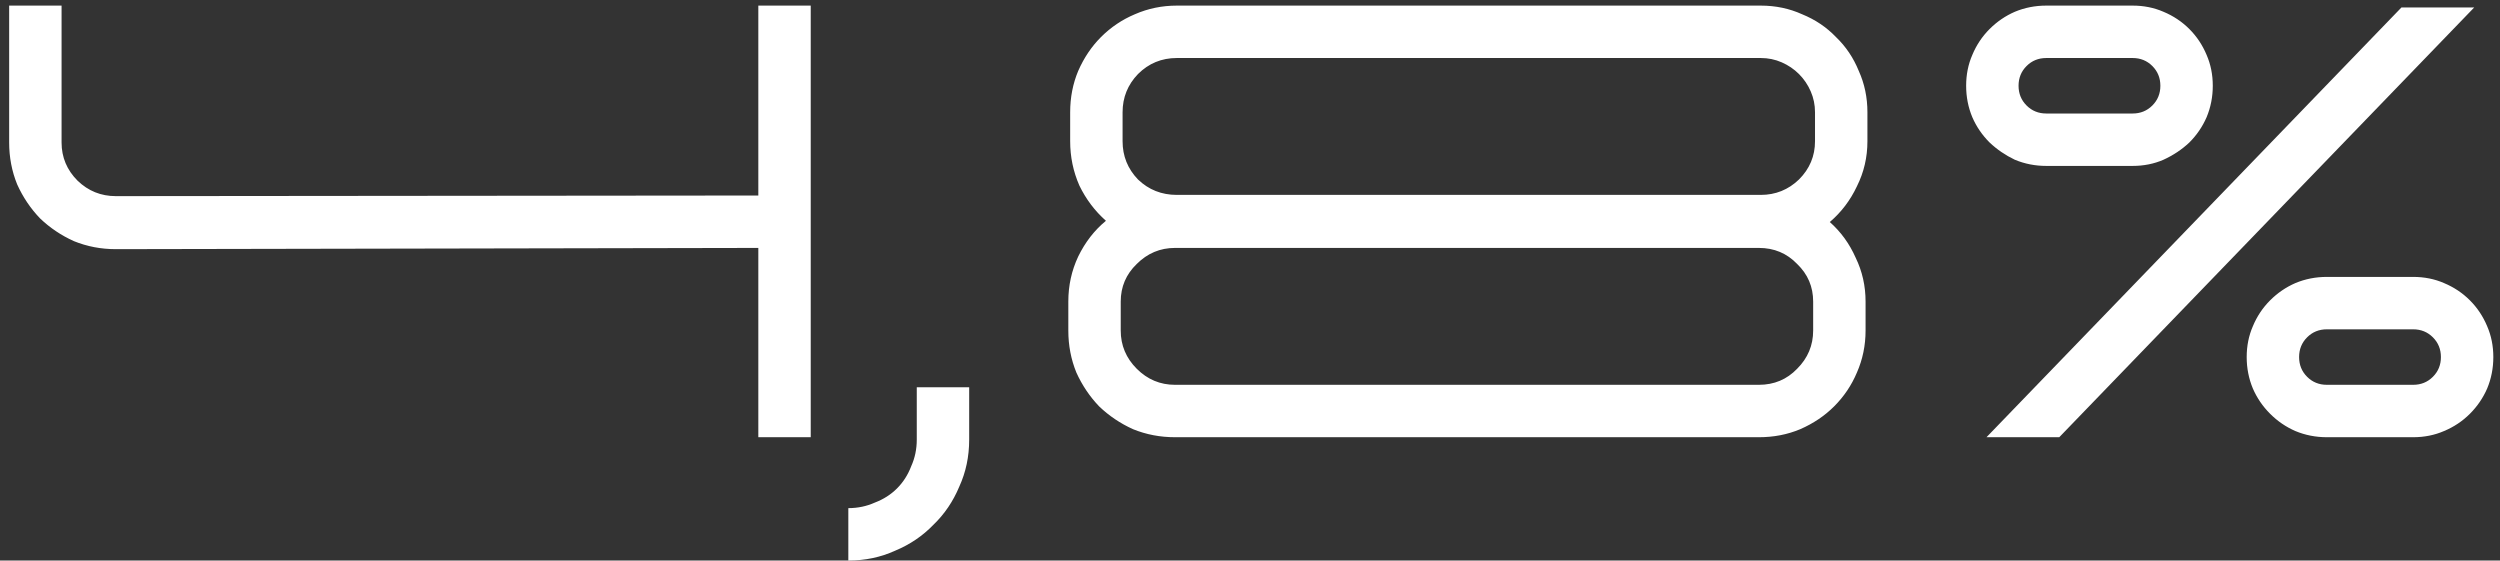 <?xml version="1.0" encoding="UTF-8"?> <svg xmlns="http://www.w3.org/2000/svg" width="223" height="50" viewBox="0 0 223 50" fill="none"><rect x="0" y="0" width="223" height="50" fill="#333333" stroke="none"/> <path d="M67.642 0.5H72.317V39H67.642V22.115L10.332 22.225C9.012 22.225 7.765 21.987 6.592 21.51C5.455 20.997 4.447 20.318 3.567 19.475C2.724 18.595 2.045 17.587 1.532 16.45C1.055 15.277 0.817 14.03 0.817 12.71V0.5H5.492V12.71C5.492 14.03 5.969 15.167 6.922 16.12C7.875 17.037 9.012 17.495 10.332 17.495L67.642 17.44V0.5ZM81.776 34.545H86.451V39.22C86.451 40.723 86.157 42.117 85.571 43.4C85.021 44.72 84.251 45.857 83.261 46.81C82.307 47.8 81.171 48.57 79.851 49.12C78.567 49.707 77.174 50 75.671 50V45.325C76.514 45.325 77.302 45.16 78.036 44.83C78.806 44.537 79.466 44.115 80.016 43.565C80.566 43.015 80.987 42.355 81.281 41.585C81.611 40.852 81.776 40.063 81.776 39.22V34.545ZM166.574 12.6C166.574 14.03 166.263 15.368 165.639 16.615C165.053 17.862 164.246 18.925 163.219 19.805C164.209 20.685 164.979 21.748 165.529 22.995C166.116 24.205 166.409 25.507 166.409 26.9V29.485C166.409 30.805 166.153 32.052 165.639 33.225C165.163 34.362 164.484 35.37 163.604 36.25C162.761 37.093 161.753 37.772 160.579 38.285C159.443 38.762 158.214 39 156.894 39H104.809C103.489 39 102.243 38.762 101.069 38.285C99.933 37.772 98.924 37.093 98.044 36.25C97.201 35.37 96.523 34.362 96.009 33.225C95.533 32.052 95.294 30.805 95.294 29.485V26.9C95.294 25.47 95.588 24.132 96.174 22.885C96.798 21.602 97.623 20.538 98.649 19.695C97.659 18.815 96.871 17.77 96.284 16.56C95.734 15.313 95.459 13.993 95.459 12.6V10.015C95.459 8.695 95.698 7.467 96.174 6.33C96.688 5.157 97.366 4.148 98.209 3.305C99.089 2.425 100.098 1.747 101.234 1.27C102.408 0.757 103.654 0.5 104.974 0.5H157.059C158.379 0.5 159.608 0.757 160.744 1.27C161.918 1.747 162.926 2.425 163.769 3.305C164.649 4.148 165.328 5.157 165.804 6.33C166.318 7.467 166.574 8.695 166.574 10.015V12.6ZM100.134 12.6C100.134 13.92 100.593 15.057 101.509 16.01C102.463 16.927 103.618 17.385 104.974 17.385H157.059C158.379 17.385 159.516 16.927 160.469 16.01C161.423 15.057 161.899 13.92 161.899 12.6V10.015C161.899 9.355 161.771 8.732 161.514 8.145C161.258 7.558 160.909 7.045 160.469 6.605C160.029 6.165 159.516 5.817 158.929 5.56C158.343 5.303 157.719 5.175 157.059 5.175H104.974C103.618 5.175 102.463 5.652 101.509 6.605C100.593 7.558 100.134 8.695 100.134 10.015V12.6ZM161.734 26.9C161.734 25.58 161.258 24.462 160.304 23.545C159.388 22.592 158.251 22.115 156.894 22.115H104.809C103.489 22.115 102.353 22.592 101.399 23.545C100.446 24.462 99.969 25.58 99.969 26.9V29.485C99.969 30.805 100.446 31.942 101.399 32.895C102.353 33.848 103.489 34.325 104.809 34.325H156.894C158.251 34.325 159.388 33.848 160.304 32.895C161.258 31.942 161.734 30.805 161.734 29.485V26.9ZM182.53 14.8C181.54 14.8 180.605 14.617 179.725 14.25C178.881 13.847 178.13 13.333 177.47 12.71C176.81 12.05 176.296 11.298 175.93 10.455C175.563 9.575 175.38 8.64 175.38 7.65C175.38 6.66 175.563 5.743 175.93 4.9C176.296 4.02 176.81 3.25 177.47 2.59C178.13 1.93 178.881 1.417 179.725 1.05C180.605 0.683 181.54 0.5 182.53 0.5H190.23C191.22 0.5 192.136 0.683 192.98 1.05C193.86 1.417 194.63 1.93 195.29 2.59C195.95 3.25 196.463 4.02 196.83 4.9C197.196 5.743 197.38 6.66 197.38 7.65C197.38 8.64 197.196 9.575 196.83 10.455C196.463 11.298 195.95 12.05 195.29 12.71C194.63 13.333 193.86 13.847 192.98 14.25C192.136 14.617 191.22 14.8 190.23 14.8H182.53ZM220.7 0.665L183.685 39H177.195L214.21 0.665H220.7ZM182.53 5.175C181.833 5.175 181.246 5.413 180.77 5.89C180.293 6.367 180.055 6.953 180.055 7.65C180.055 8.347 180.293 8.933 180.77 9.41C181.246 9.887 181.833 10.125 182.53 10.125H190.23C190.926 10.125 191.513 9.887 191.99 9.41C192.466 8.933 192.705 8.347 192.705 7.65C192.705 6.953 192.466 6.367 191.99 5.89C191.513 5.413 190.926 5.175 190.23 5.175H182.53ZM207.555 39C206.565 39 205.63 38.817 204.75 38.45C203.906 38.083 203.155 37.57 202.495 36.91C201.835 36.25 201.321 35.498 200.955 34.655C200.588 33.775 200.405 32.84 200.405 31.85C200.405 30.86 200.588 29.943 200.955 29.1C201.321 28.22 201.835 27.45 202.495 26.79C203.155 26.13 203.906 25.617 204.75 25.25C205.63 24.883 206.565 24.7 207.555 24.7H215.255C216.245 24.7 217.161 24.883 218.005 25.25C218.885 25.617 219.655 26.13 220.315 26.79C220.975 27.45 221.488 28.22 221.855 29.1C222.221 29.943 222.405 30.86 222.405 31.85C222.405 32.84 222.221 33.775 221.855 34.655C221.488 35.498 220.975 36.25 220.315 36.91C219.655 37.57 218.885 38.083 218.005 38.45C217.161 38.817 216.245 39 215.255 39H207.555ZM207.555 29.375C206.858 29.375 206.271 29.613 205.795 30.09C205.318 30.567 205.08 31.153 205.08 31.85C205.08 32.547 205.318 33.133 205.795 33.61C206.271 34.087 206.858 34.325 207.555 34.325H215.255C215.951 34.325 216.538 34.087 217.015 33.61C217.491 33.133 217.73 32.547 217.73 31.85C217.73 31.153 217.491 30.567 217.015 30.09C216.538 29.613 215.951 29.375 215.255 29.375H207.555Z" fill="white"></path> </svg> 